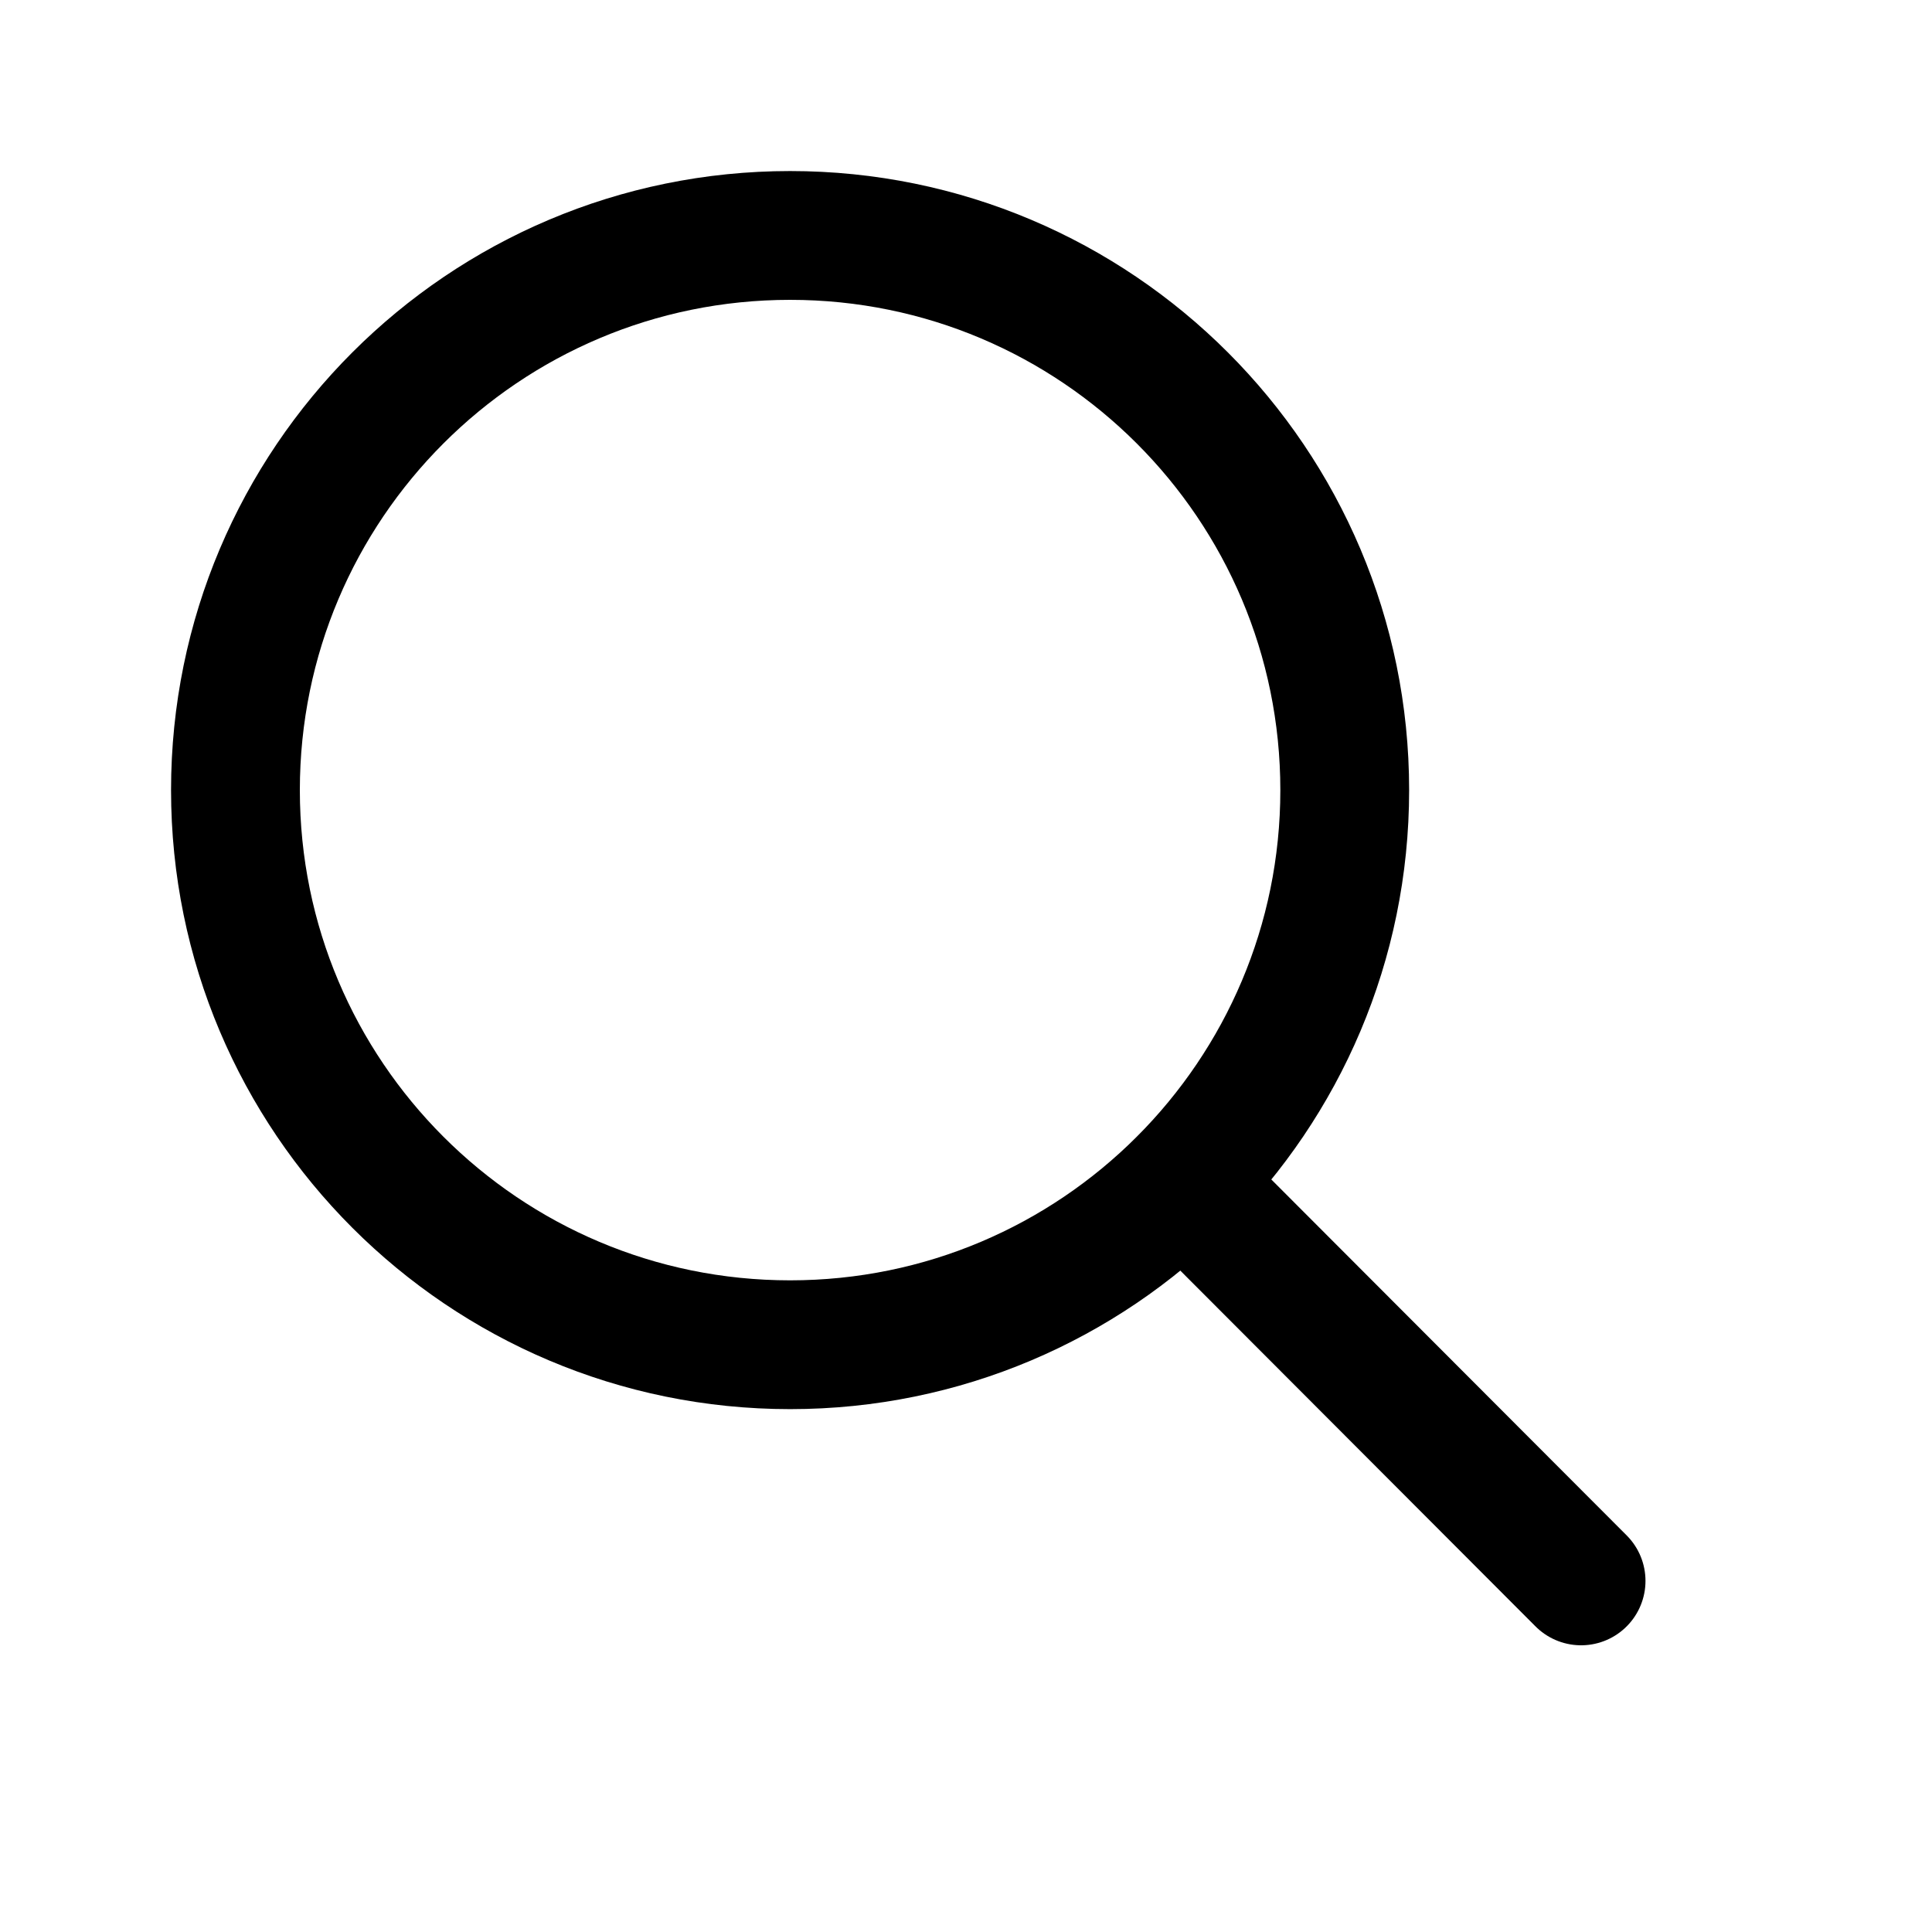 <svg width="30" height="30" viewBox="0 0 30 30" fill="none" xmlns="http://www.w3.org/2000/svg" xmlns:xlink="http://www.w3.org/1999/xlink">
	<desc>
			Created with Pixso.
	</desc>
	<defs>
		<clipPath id="clip72_115">
			<rect id="Search" width="30" height="30" fill="white"/>
		</clipPath>
	</defs>
	<g clip-path="url(#clip72_115)">
		<path id="矢量 345" d="M20.881 12.269C20.881 7.512 17.025 3.656 12.269 3.656C7.512 3.656 3.656 7.512 3.656 12.269C3.656 17.025 7.512 20.881 12.269 20.881C17.025 20.881 20.881 17.025 20.881 12.269Z" stroke="#000000" stroke-width="2"/>
		<path id="矢量 346" d="M18.369 18.356L24.551 24.548" stroke="#000000" stroke-width="2" stroke-linecap="round"/>
	</g>
</svg>
